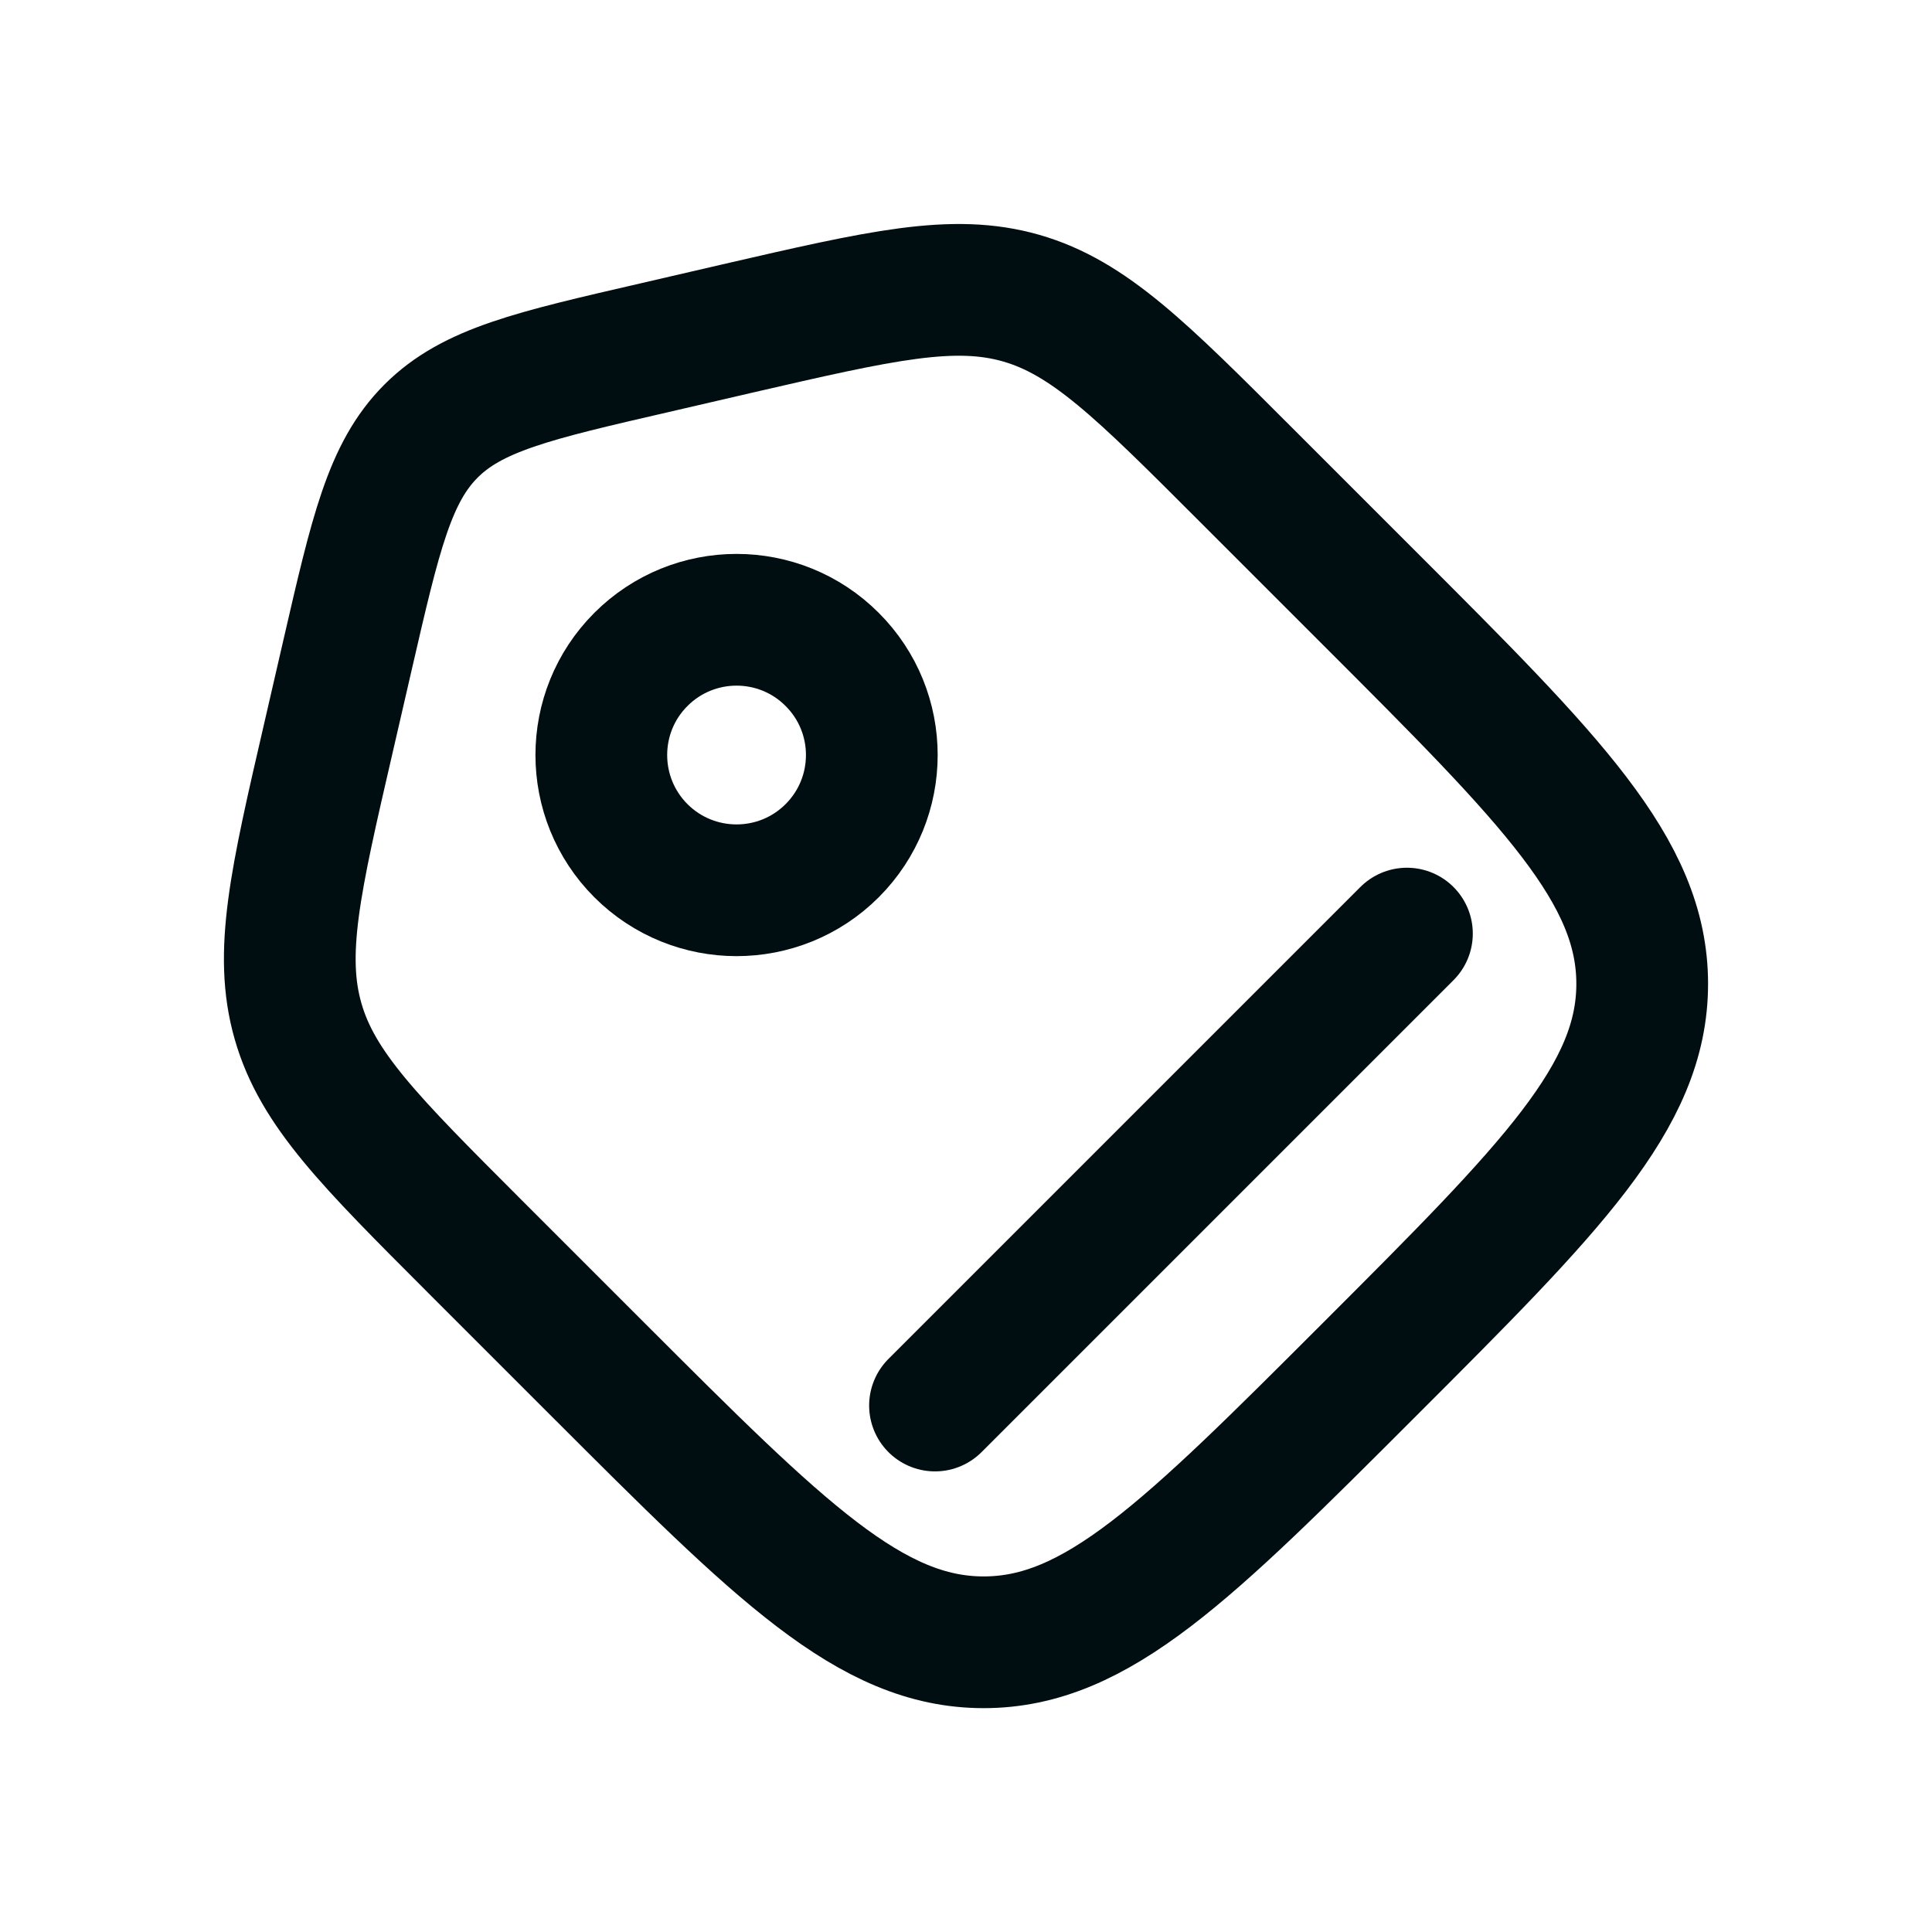 <svg width="22" height="22" viewBox="0 0 22 22" fill="none" xmlns="http://www.w3.org/2000/svg">
<path d="M5.4 14.186C4.211 12.996 3.615 12.402 3.394 11.629C3.173 10.857 3.362 10.037 3.741 8.398L3.959 7.452C4.277 6.072 4.436 5.382 4.908 4.909C5.38 4.437 6.071 4.278 7.451 3.96L8.396 3.741C10.036 3.363 10.856 3.174 11.628 3.395C12.4 3.617 12.995 4.212 14.184 5.402L15.593 6.811C17.665 8.882 18.7 9.917 18.7 11.203C18.7 12.489 17.665 13.524 15.594 15.595C13.523 17.666 12.488 18.701 11.201 18.701C9.915 18.701 8.88 17.666 6.809 15.595L5.4 14.186Z" stroke="#000E12" stroke-width="1.5"/>
<path d="M9.476 9.687C10.078 9.085 10.078 8.11 9.476 7.509C8.875 6.907 7.9 6.907 7.298 7.509C6.697 8.11 6.697 9.085 7.298 9.687C7.9 10.288 8.875 10.288 9.476 9.687Z" stroke="#000E12" stroke-width="1.5"/>
<path d="M10.647 16.005L16.021 10.631" stroke="#000E12" stroke-width="1.5" stroke-linecap="round"/>
</svg>
